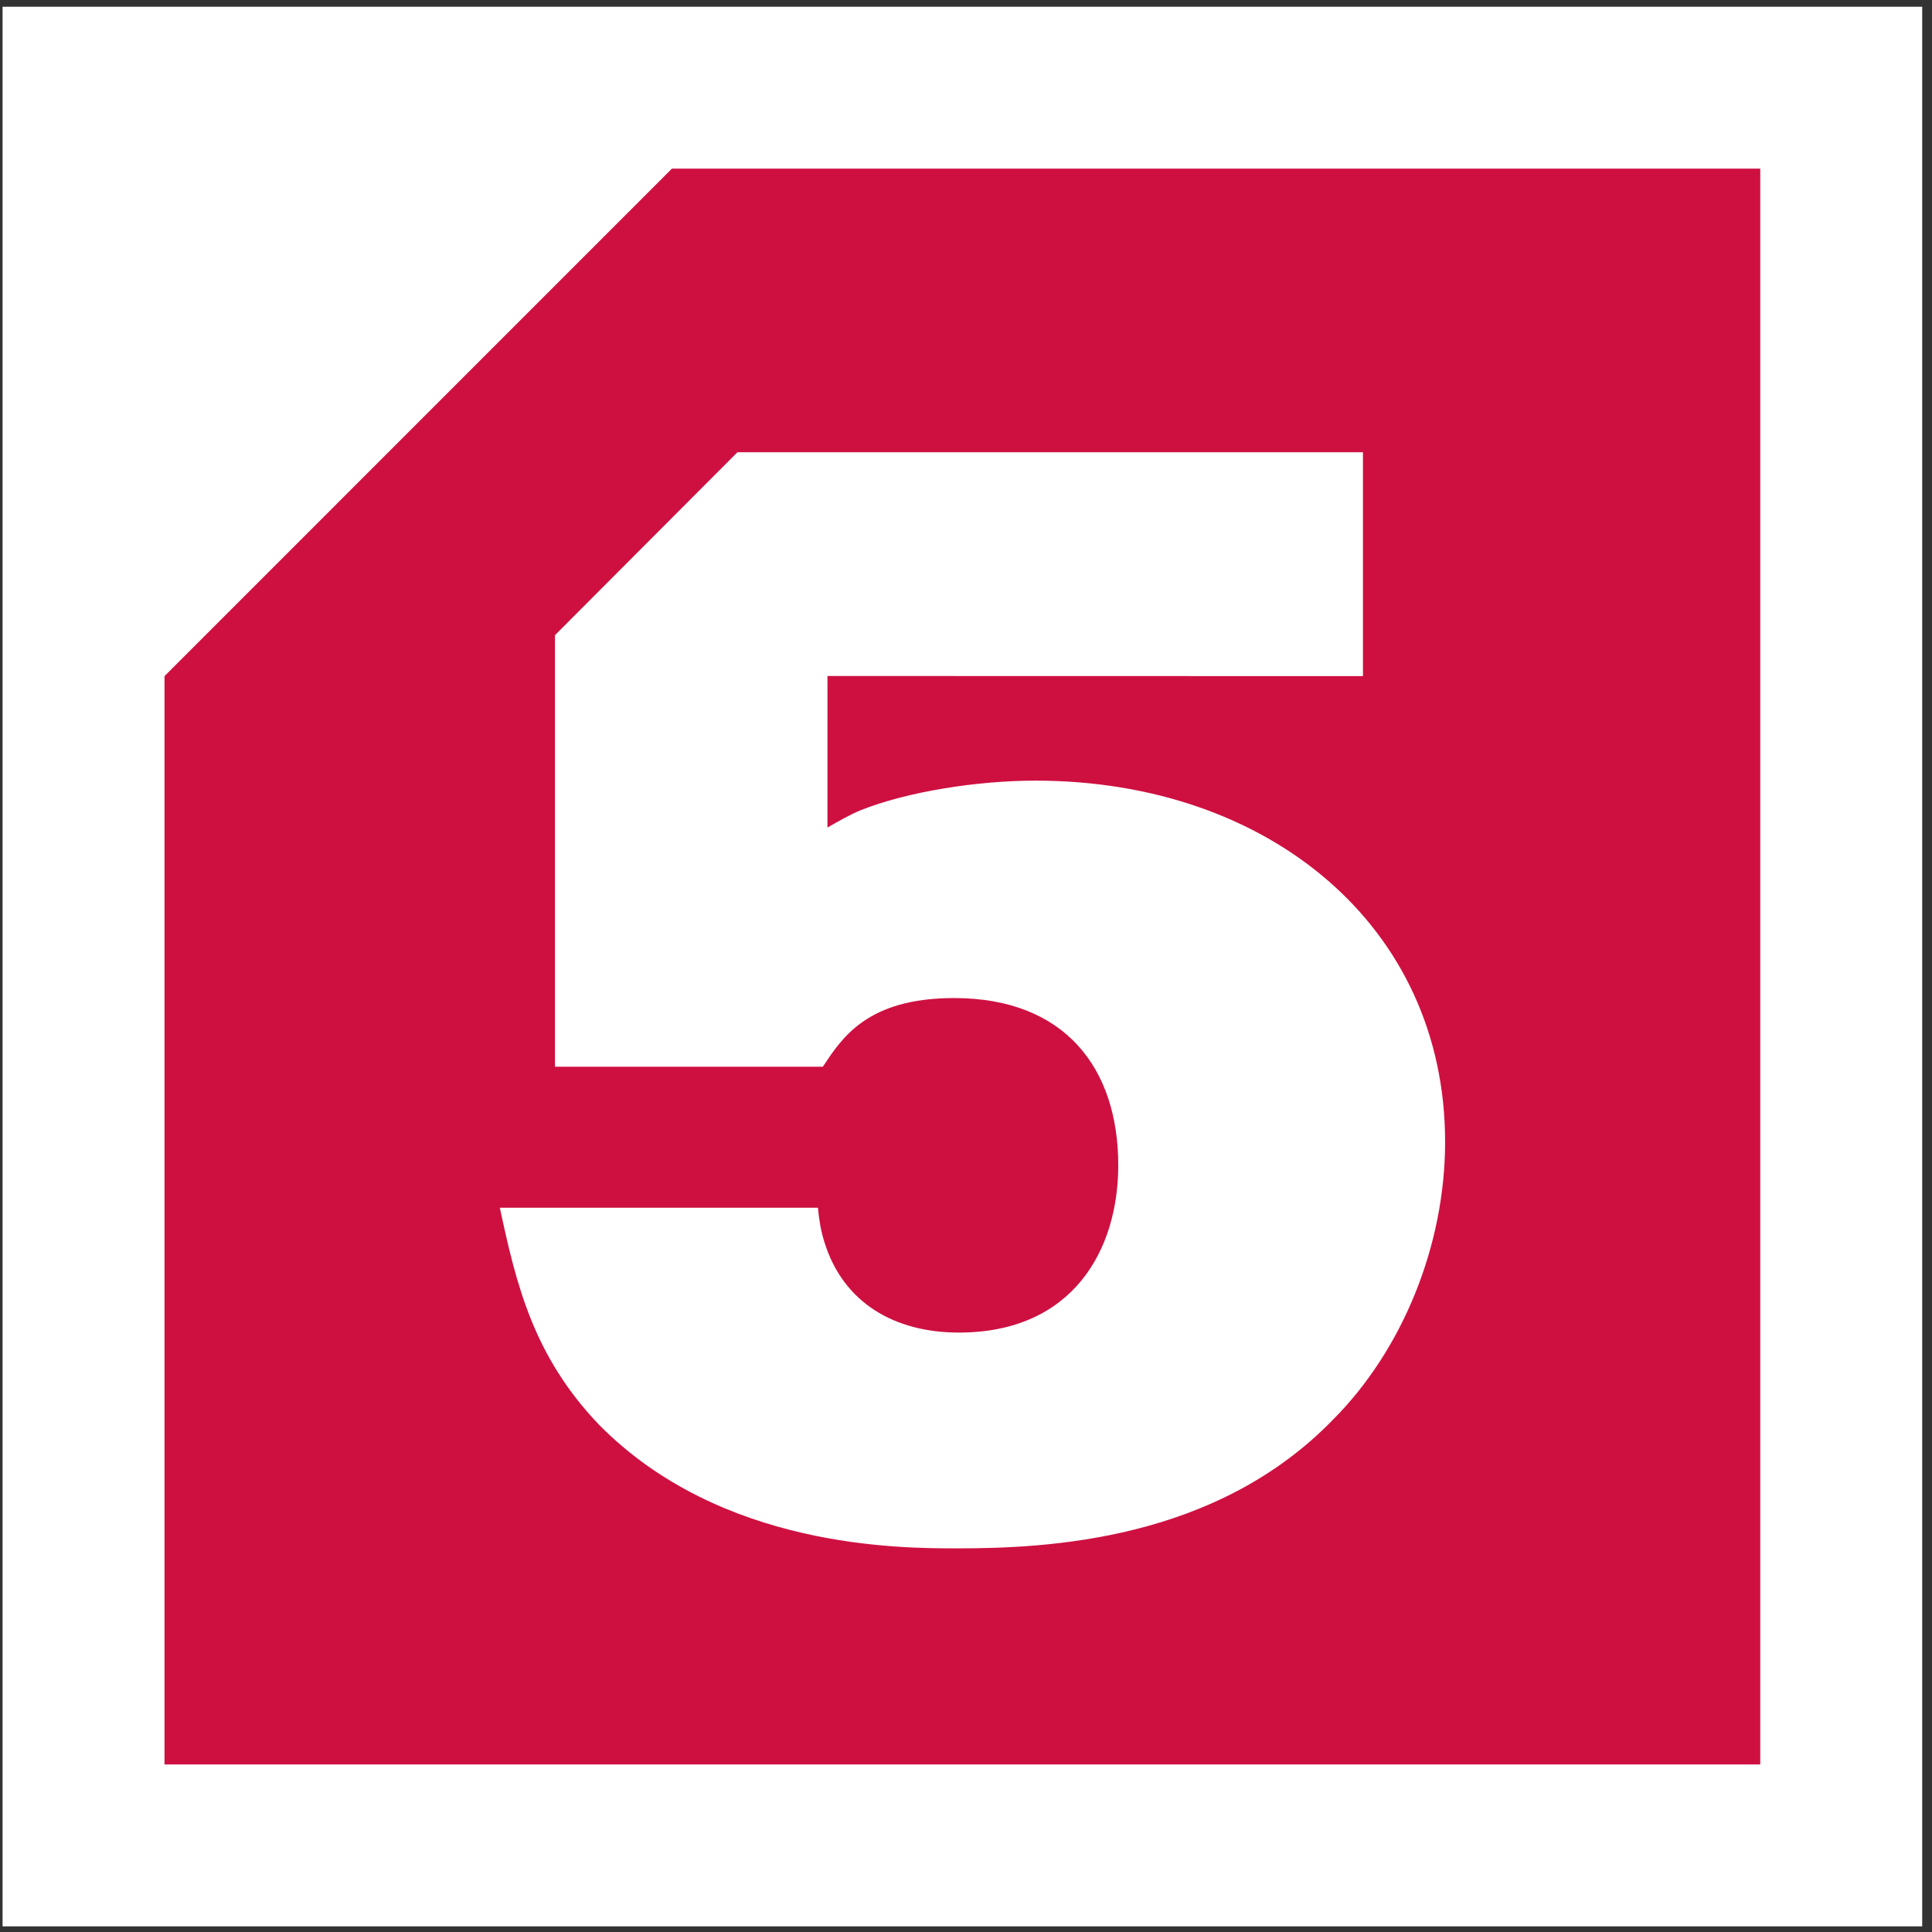<?xml version="1.0" encoding="UTF-8"?>
<svg xmlns="http://www.w3.org/2000/svg" xmlns:xlink="http://www.w3.org/1999/xlink" width="194pt" height="194pt" viewBox="0 0 194 194" version="1.1">
<rect x="0" y="0" width="194" height="194" fill="#333333" stroke="none"/>
<g id="surface1">
<path style=" stroke:none;fill-rule:evenodd;fill:rgb(100%,100%,100%);fill-opacity:1;" d="M 0.258 193.434 L 193.016 193.434 L 193.016 0.676 L 0.258 0.676 L 0.258 193.434 "/>
<path style=" stroke:none;fill-rule:evenodd;fill:rgb(80.783%,6.274%,25.49%);fill-opacity:1;" d="M 67.469 16.934 L 16.52 67.891 L 16.52 177.176 L 176.754 177.176 L 176.754 16.934 L 67.469 16.934 "/>
<path style=" stroke:none;fill-rule:evenodd;fill:rgb(100%,100%,100%);fill-opacity:1;" d="M 103.973 78.387 C 98.164 78.387 91.102 79.484 86.387 81.371 C 85.289 81.836 84.184 82.469 83.086 83.098 L 83.09 67.879 L 136.859 67.891 L 136.859 45.41 L 74.051 45.41 L 55.727 63.781 L 55.727 107.113 L 82.625 107.113 C 84.512 104.281 87.027 100.219 95.805 100.219 C 106.949 100.219 112.289 107.285 112.289 117.016 C 112.289 125.492 107.742 133.809 96.277 133.809 C 89.836 133.809 84.66 130.828 82.777 124.707 C 82.426 123.59 82.234 122.441 82.133 121.273 L 50.191 121.273 C 51.844 129.008 53.566 136.191 60.164 143.078 C 72.414 155.477 90.312 155.477 96.121 155.477 C 105.23 155.477 122.027 154.703 133.805 142.602 C 140.867 135.539 145.109 125.023 145.109 114.66 C 145.109 92.988 127.367 78.387 103.973 78.387 "/>
</g>
</svg>
